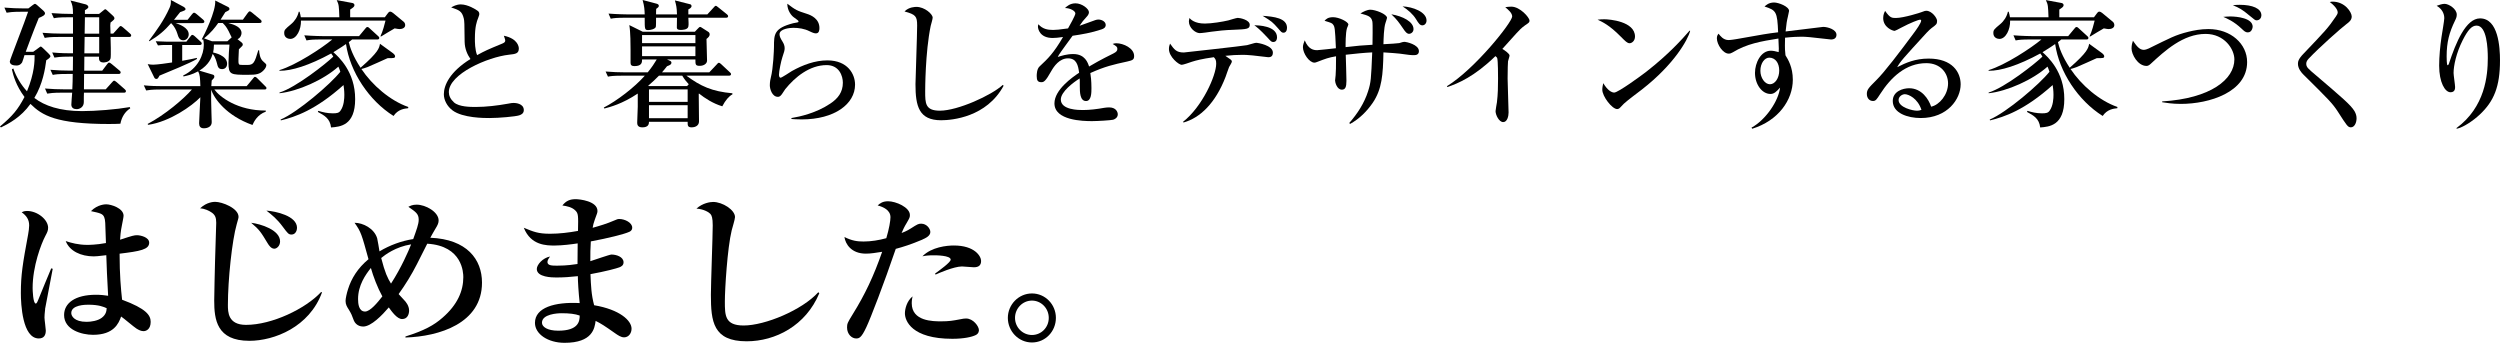 <?xml version="1.0" encoding="UTF-8"?><svg id="_レイヤー_2" xmlns="http://www.w3.org/2000/svg" width="721.59" height="98.94" viewBox="0 0 721.59 98.94"><defs><style>.cls-1{stroke-width:0px;}</style></defs><g id="casaバナー"><path class="cls-1" d="m34.75,35.71c-.84.04-1.8.08-3.28.08-15.28,0-19.32-2.48-22.68-5.8-2.76,3.88-6.24,5.68-8.52,6.8l-.28-.28c3.68-3.08,5.16-4.88,7.08-8.52-2.48-3.32-3.24-6.24-3.64-7.96l.4-.28c.88,2.44,2.2,4.68,3.96,6.6,2.2-5.32,2.2-8.76,2.2-10.44h-2.92c-.08.28-.52,1.76-.68,2.08-.08.12-.52.92-1.6.92-.92,0-1.96-.2-1.96-1.2,0-.4,4.56-12,5.28-14.32h-1.88c-2.76,0-3.56.16-4.32.28l-.64-1.48c1.88.16,3.8.24,5.68.24h1.24l1.2-.92c.52-.4.6-.4.72-.4.16,0,.52.28.64.4l1.76,1.56c.16.16.48.48.48.76,0,.56-.68.88-1.8,1.36-1.52,3.64-3.6,9.32-3.76,9.76h2.16l1.44-1.04c.4-.28.6-.48.76-.48.12,0,.6.44.72.56l1.4,1.36c.4.4.64.68.64.88,0,.4-.8.92-1.2,1.16-.32,2.48-1,6.84-3.44,10.88,2.96,2.28,7.4,3.8,13.76,3.8,4,0,9.88-.48,13.8-1.16l.12.36c-1.56,1-2.48,2.56-2.84,4.44Zm2.52-25.04h-5.36c.04.88.16,5.64,0,6.2-.32,1.16-1.88,1.16-2.08,1.16-1.4,0-1.28-1.16-1.24-1.68h-4.24l-.04,4.04h5.2l1.4-1.84c.24-.32.36-.48.6-.48.16,0,.32.08.76.44l2.16,1.8c.16.12.4.32.4.6,0,.4-.4.44-.64.44h-9.92c0,.64-.04,3.76-.04,4.44h6.28l1.8-2q.44-.52.6-.52c.16,0,.36.12.76.44l2.28,2c.2.2.4.36.4.6,0,.44-.4.44-.6.44h-11.52c-.04.52-.04,1.84-.04,2.72,0,1.48-1.24,2.04-2.04,2.04-.92,0-1.56-.4-1.56-1.32,0-.52.2-2.88.24-3.44h-2.88c-2.76,0-3.52.16-4.32.28l-.64-1.48c1.88.16,3.8.24,5.68.24h2.2c.08-1.72.12-2.76.12-4.44h-1.44c-2.8,0-3.56.12-4.32.28l-.68-1.48c1.92.16,3.8.24,5.72.24h.76c0-.88.04-1.92.04-4.04h-1.04c-2.76,0-3.52.16-4.32.28l-.64-1.48c2.4.24,4.84.24,6,.24v-4.72h-3.84c-2.76,0-3.52.12-4.32.28l-.64-1.48c1.88.16,3.8.24,5.68.24h3.12v-4.72h-1.2c-2.8,0-3.56.12-4.32.28l-.68-1.48c2.08.16,4.2.24,6.2.24,0-1.96-.16-2.64-.72-3.88l4.4,1.12c.28.08.76.36.76.76s-.8.8-1,.92v1.08h4.08l1.24-1c.2-.16.4-.36.56-.36.12,0,.2.04.68.48l1.36,1.24c.2.16.6.56.6.84,0,.36-.04.4-1.12,1.28-.04.44-.08.6-.08.84,0,.32.08,2,.08,2.36h.76l1.52-1.68q.44-.52.6-.52c.24,0,.56.28.76.44l1.92,1.68c.2.16.4.36.4.6,0,.4-.36.44-.6.44Zm-8.64,0h-4.2l-.08,4.72h4.28v-4.72Zm0-5.68h-4.12l-.08,4.72h4.2v-4.72Z"/><path class="cls-1" d="m76.31,25.83h-14.44c1.56,2.16,6.72,6.12,14.84,6.08v.32c-2.44.88-3.4,2.88-3.84,3.84-7.44-2.64-11.04-7.52-11.92-10.2-.04,1.96,0,4.12.08,6.76,0,.36.08,2.24.08,2.64,0,1.24-1.12,1.76-2.28,1.76-1,0-1.36-.6-1.36-1.44,0-.96.32-6.32.36-7.52-2.44,2.52-8.8,7.04-15.04,7.96l-.2-.24c5.08-2.68,10.44-7.24,12.8-9.96h-8.88c-2.8,0-3.56.16-4.32.28l-.68-1.48c1.88.2,3.8.24,5.72.24h10.6c-.08-2.44-.12-3.32-.64-4.28-1.84,1-3.12,1.24-4.24,1.48l-.08-.28c4.32-2.08,5.96-6.04,5.96-8.88,0-.64-.08-1.16-.2-1.6l-.24.16-.16-.12c.64-1.08,4.2-8.28,3.88-11.2l3.68,1.84c.28.12.44.36.44.6,0,.32-.16.4-1.2.92-.48.8-.84,1.36-1.36,2.16h6.44l1.36-1.88c.24-.32.4-.52.64-.52.16,0,.32.12.72.44l2.28,1.88c.16.12.4.36.4.6,0,.44-.36.44-.6.44h-9.04c1.88.52,3.84,1.24,3.84,2.92,0,.48-.28,1.4-1.16,1.76l1.16.92c.2.16.36.32.36.68,0,.08,0,.2-.2.4-.12.12-.8.76-.92.92-.08,1.6-.12,2.12-.12,2.68s-.04,1.2.08,1.48c.12.36.2.36,2.44.36,1.84,0,2.12-.6,3.2-4.24h.24c.04.88.24,2.48,1.2,3.24q.88.72.88,1c0,.4-.2.96-.8,1.56-1.08,1.12-2.12,1.28-4.48,1.28-5.04,0-5.64,0-5.64-3.48,0-1.4.2-4.48.28-5.24h-4.48c-.04,1.04-.08,1.6-.24,2.28.36.08,4.04.84,4.04,3.24,0,.96-.6,1.56-1.44,1.56-1.08,0-1.24-.68-1.48-1.64-.12-.44-.44-1.8-1.24-2.76-.36,1.16-1.08,3.12-3.84,4.84l3.76,1.12c.2.04.56.16.56.56s-.16.56-.76,1.16c-.08.88-.08,1.2-.12,1.64h10.2l1.8-2.16c.36-.44.4-.52.6-.52.28,0,.48.2.72.44l2.2,2.2c.24.24.4.36.4.6,0,.4-.4.4-.6.4Zm-18.68-12.84h-5.04v4.56c2.4-.44,3.04-.56,4.24-.84v.32c-2,1.2-7.92,3.6-10.8,4.8-.36.68-.52.96-.88.96-.08,0-.4,0-.6-.36l-1.92-3.92c.64.12,1.08.16,1.6.16,1.12,0,4.16-.44,5.44-.64v-5.04h-2.24c-.2,0-.96,0-1.84.12l-.64-1.2c1.48.08,2.92.12,3.2.12h5.64l1.12-1.44c.28-.4.44-.52.6-.52.24,0,.6.28.76.44l1.56,1.44c.28.28.4.36.4.6,0,.4-.36.44-.6.44Zm.72-6.32h-7.68c.88.28,3.8,1.24,3.8,3.24,0,.96-.72,1.72-1.56,1.72-1.12,0-1.44-.96-1.72-1.92-.28-.96-.92-2.2-1.8-3.04-1.92,2.2-3.6,3.64-6.28,5.24l-.12-.16c2.2-2.96,4.32-5.84,5.96-9.52.36-.84.4-1.28.36-2.24l3.8,2.04c.2.12.44.4.44.56,0,.36-.12.4-1.56.92-.68.84-1.08,1.36-1.76,2.2h3.92l1.24-1.56c.28-.36.44-.48.64-.48.12,0,.32.04.72.4l1.84,1.56c.16.16.4.36.4.6,0,.4-.4.44-.64.44Zm7.64,2.32c-.68-1.32-1.16-1.8-1.72-2.36h-1.28c-.92,1.32-2.08,2.8-4.08,4.44l2.28.84h4.44l1.24-1.12c-.16-.24-.72-1.52-.88-1.8Z"/><path class="cls-1" d="m113.59,33.47c-7.08-4.44-12.56-12.72-13.72-20.76-.56.4-1.56,1.08-3.64,2.36,1.4,1.24,6.32,5.6,6.28,13.56,0,7.64-4.36,7.96-6.96,8.16-.28-2.6-1.96-3.48-3.8-4.48l.12-.32c1.28.4,2.6.72,4.2.72,1.2,0,1.76-.12,2.2-.76,1.04-1.4,1.12-3.6,1.12-4.6,0-1.24-.16-2.28-.24-2.8-8.08,7.24-13.96,9.2-18.08,10.2l-.08-.24c4.88-2.08,14.36-10.16,17.24-13.8-.24-.72-.36-1.04-.56-1.48-4.24,3.8-11.64,7.12-17,7.68v-.2c4.76-1.44,13.6-8.48,15.52-10.36-.12-.24-.16-.32-.6-.92-6.4,3.48-11.44,5.04-14.92,5v-.2c4.72-1.4,12.28-6.36,15.24-8.84h-3.12c-2.44,0-3.32.08-4.32.28l-.64-1.48c2.44.2,5.24.24,5.68.24h10.12l1.76-2.12c.24-.28.4-.52.64-.52.28,0,.52.24.72.44l2.32,2.12c.28.24.4.36.4.6,0,.4-.32.44-.6.44h-7.24c-.24.24-.32.28-.96.76.36,1.6,1.24,4.12,3.4,7.4,5.2-4.52,5.4-5.72,5.6-6.92l3.8,2.76c.16.12.56.52.56.8,0,.6-.24.6-2.16.6-.92.4-4.92,2.24-5.76,2.56s-1.44.48-1.8.56c3.12,4.68,8.32,9.16,13.52,10.96v.36c-1.12.12-2.96.32-4.24,2.24Zm1.72-25.08c-.24,0-.52-.04-1.4-.2-1.28.72-2.68,1.6-3.88,2.32h-.24c.72-1.48,1.28-3.72,1.48-4.56h-24.4c.08,2.52-1.24,5.28-3.08,5.28-.52,0-1.76-.28-1.76-1.68,0-.92.24-1.12,1.96-2.56,1.12-.92,1.92-2.2,2.24-3.6h.24c.2.72.28,1.08.36,1.6h11.12c-.12-3.24-.12-3.64-.76-4.96l4.36.8c.32.04.76.2.76.64s-.32.68-1.24,1.28v2.24h10l.84-1.12c.12-.2.4-.52.68-.52.32,0,.68.24.92.44l3,2.48c.4.32.44.8.44,1,0,.8-.88,1.12-1.64,1.12Z"/><path class="cls-1" d="m149.79,33.31c-1,.32-5.68.76-8.56.76-1.44,0-7.64,0-10.6-2.2-1.6-1.2-2.52-3-2.52-4.68,0-2.56,1.68-6.44,7.68-10.16-.88-1.24-1.64-2.92-1.68-4.96-.04-5.4-.08-6-.24-6.72-.52-2.16-1.36-2.44-3.64-3.2.52-.32,1.52-.88,2.76-.88,2.04,0,4.36,1.44,4.92,1.88.16.12.44.4.44.92,0,.16-.08.44-.32,1.08-.44,1.08-.96,2.52-.96,6,0,.92,0,3.24.64,4.76,2.36-1.28,2.88-1.52,7.24-3.32.56-.24.88-.44.88-.88,0-.28-.24-.92-.4-1.4,4.2.88,4.32,3.36,4.32,3.68,0,1.48-.96,1.6-2.84,1.8-6.12.68-17.36,5.56-17.36,10.8,0,1,.44,2,1.48,2.96,1.48,1.32,4.8,1.32,6.28,1.32,3,0,6.28-.4,9.16-.92,1.08-.2,1.32-.24,1.8-.24.36,0,2.92.08,2.92,2.08,0,1.08-1,1.4-1.4,1.52Z"/><path class="cls-1" d="m198.12,21.84c4.08,3.04,7.4,4.56,13.28,5.08v.32c-.96.48-2.04,1.72-2.92,3.44-2.68-.8-5-2.32-6.72-3.68l-.08.08c0,.16.08,7.88.08,7.96,0,1.36-1.32,1.72-2.08,1.72-1.24,0-1.2-.56-1.2-1.6h-11.16c0,.64-.16,1.6-1.92,1.6-1.48,0-1.48-.96-1.48-1.44,0-.28.16-4.28.16-4.52v-3.8c-4.48,3-8.08,3.92-9.64,4.32l-.16-.28c3.76-1.92,8.88-5.84,11.84-9.2h-6.32c-2.76,0-3.56.12-4.32.28l-.68-1.48c1.92.16,3.8.24,5.72.24h6.44c1.32-1.64,1.84-2.48,2.6-3.72h-4.24c0,.72.04,1.92-2.2,1.92-.8,0-1.12-.32-1.12-.92v-3.88c0-1.08,0-5.08-.36-7.04l3.88,1.92h15.04l.84-.88c.24-.24.48-.52.68-.52.16,0,.32.12.56.28l1.76,1.12c.28.16.44.44.44.76,0,.48-.32.84-.92,1.32,0,1,.16,5.28.16,6.24s-1.04,1.52-2.08,1.52c-1.28,0-1.28-.36-1.28-1.84h-8.2l.8.36c.28.12.48.28.48.56,0,.48-.32.68-1.28,1.04-.36.44-.68.88-1.44,1.76h13.64l2.12-2.24c.28-.32.44-.52.64-.52s.44.16.72.44l2.4,2.24c.2.16.4.36.4.6,0,.4-.4.44-.6.44h-12.28Zm-2.72-17.68c-.04-2-.24-2.72-.6-4.04l4.28,1.08c.24.04.52.16.52.56,0,.48-.56.76-.92.96v1.44h5.48l1.8-1.96c.24-.28.44-.52.64-.52s.4.2.72.44l2.44,1.96c.2.16.4.36.4.6,0,.36-.32.44-.6.44h-10.88c0,.72.16,1.88,0,2.56-.2.96-1.88.96-2.2.96-1.12,0-1.12-.48-1.12-.72,0-.48.04-2.4.04-2.8h-6.04c0,.92,0,2.48-.08,2.68-.28.64-1.6.88-2.12.88-1.08,0-1.08-.12-1.08-3.56h-5.48c-2.44,0-3.32.08-4.32.28l-.64-1.48c2.44.2,5.24.24,5.68.24h4.76c-.04-1.32-.08-2.28-.6-4.16l4.08,1.08c.28.08.6.24.6.6s-.32.56-.76.88c-.04.24-.04,1.36-.04,1.6h6.04Zm5.32,8.28v-2.32h-15.4v2.32h15.4Zm0,3.76v-2.8h-15.4v2.8h15.4Zm-2.4,8.64l.48-.52c-.64-.68-1.24-1.4-1.88-2.48h-6.72c-1.08,1.08-1.72,1.72-3.12,2.92l.2.08h11.04Zm-11,.96v3.6h11.16v-3.6h-11.16Zm0,4.56v3.76h11.16v-3.76h-11.16Z"/><path class="cls-1" d="m231.36,34.47c-1.32,0-2.2-.08-2.92-.12v-.28c2.44-.4,7.16-1.44,11.2-4.16,2.24-1.48,3.64-3.32,3.64-6.04,0-1.92-1.04-5.08-4.68-5.08-4.92,0-9.16,3.48-11.96,6.96-.16.24-.8,1.24-.96,1.44-.52.72-.88.76-1.16.76-1.64,0-2.32-2.24-2.32-3.32s.2-1.84.28-2.2c.72-2.72.92-8.16.92-8.92,0-3.6,0-5.36,5.52-6.8.24-.08,1.28-.2,1.48-.32.04-.04.08-.12.08-.2,0-.2-.12-.32-1.36-1.2-.64-.44-1.88-1.88-1.88-3.92,2.48,1.88,2.8,2,5.64,2.92,1.28.4,3.64,1.44,3.64,4.12,0,.6-.12,1.52-1,1.52-.36,0-.68-.04-1.84-.6-1.48-.76-3.16-1-4.72-1-.96,0-3.96.28-3.96,1.84,0,.68.28,1.2.92,2.24.32.52.56,1.12.56,1.8,0,.64-.16,1.12-.68,2.68-.32.92-.96,3.96-.96,4.96,0,.24.04.88.48.88.32,0,2.72-1.6,3.24-1.92,3.16-1.76,6.64-3.08,10.24-3.08,5.92,0,8,4,8,7,0,5.56-5.88,10.04-15.44,10.04Z"/><path class="cls-1" d="m271.64,34.71c-6.4,0-7.4-4.04-7.4-10.4,0-1.16.48-14.24.48-16.92s-.4-3.2-3.64-4.08c1.24-1.32,3.16-1.32,3.44-1.32,2.32,0,4.68,2.04,4.68,3.12,0,.4-.48,2-.56,2.32-1.6,7.68-1.6,18.6-1.6,18.96,0,3.4,0,5.56,4.24,5.56,5.16,0,14.92-4.44,18.16-7.44l.24.24c-4.92,9.08-14.88,9.96-18.04,9.96Z"/><path class="cls-1" d="m325.35,17.76c-4.04.88-6.36,1.4-10.64,3.32.12.68.32,2.24.32,4.36,0,1.28,0,3.72-1.56,3.72-1.76,0-1.8-2.56-1.8-4.28,0-1.56,0-1.72-.04-2.24-1.8,1.12-5.44,3.84-5.44,6.08,0,3.04,5.2,3.04,6.36,3.04,1.96,0,4.2-.28,6.16-.64.56-.08.96-.12,1.44-.12,1.96,0,2.48,1.32,2.48,2,0,1.04-1,1.48-1.36,1.56-.6.16-4.44.4-6.08.4-2.56,0-10.84-.16-10.84-5.12,0-3.92,5.12-7.52,7.12-8.84-.28-2.12-.72-4.16-3.2-4.16s-4.04,2.28-4.84,3.68c-1.64,2.96-2.16,3.2-2.84,3.2-1.04,0-1.36-.48-1.36-1.76,0-.56.04-2.08.84-2.8,2.4-2.24,4.04-3.8,6.76-8.48-1.56.2-2.16.28-3,.28-3.76,0-4.24-2.68-4.24-3.24,0-.28.04-.44.12-.72,1.2,1.36,2.64,1.64,4.24,1.64.84,0,1.72-.08,4.32-.44.44-.8,2.12-3.72,2.12-4.32,0-.72-1.48-1.56-3-1.56.56-.52,1.48-1.36,3.04-1.36,1.88,0,3.88,1.6,3.88,2.56,0,.6-.4,1.04-.76,1.44-.96,1.04-1.04,1.16-1.96,2.48,1.52-.56,4.2-1.52,4.56-1.64.36-.12.6-.16.88-.16,1,0,2.12.6,2.12,1.56,0,.72-.56,1.08-1.2,1.28-2.96,1-5.68,1.44-8.36,1.84-.64.88-3.56,4.84-3.96,5.52-.12.2-.28.52-.32.6,1.04-.32,2.56-.84,4.48-.84,3.4,0,4.2,2.52,4.56,3.6,1-.6,3.48-2.04,7-3.76.96-.48,1.16-.84,1.16-1.32,0-.6-.24-.76-1.36-1.44.36-.12.64-.2,1.04-.2,2.08,0,5.16,1.44,5.16,3.68,0,1.04-.4,1.24-2,1.6Z"/><path class="cls-1" d="m341.44,35.19c5.64-4.44,9.6-13.44,9.6-16.8,0-1.08-.2-1.32-.68-1.88-3.48.48-5.08.92-6.36,1.32-.56.2-2.52.88-2.92.88-.84,0-3.68-2.28-3.68-4.56,0-.72.16-1.12.32-1.56,1.2,1.68,1.8,2.56,3.96,2.56.04,0,17.16-1.88,18.28-2.12.44-.08,2.2-.68,2.6-.68.52,0,4.84.72,4.84,2.84,0,1.32-.96,1.32-1.36,1.32-.12,0-4.04-.48-4.52-.52-1.4-.16-2.44-.16-3-.16-1.56,0-3.04.08-4.84.28,1.64,1.16,1.88,1.2,1.88,1.68,0,.28-.68,1.32-.8,1.56-.2.44-.84,2.4-1,2.8-2.92,7.64-7.4,11.88-12.12,13.2l-.2-.16Zm6.32-28.39c1.92,0,5.16-.52,6.8-.92.44-.12,2.32-.72,2.72-.72.6,0,3.44.56,3.44,2,0,1.24-.84,1.28-4.76,1.44-2.4.08-4.32.28-6.36.56-.72.12-2.72.4-3.32.4-1.24,0-3.12-1.52-3.12-3.36,0-.2.04-.4.16-1,.36.4,1.48,1.6,4.44,1.6Zm20.84,4c0,.64-.28,1.32-1.08,1.32-.52,0-.64-.12-1.76-1.36-2.12-2.28-3.08-3-3.72-3.48,1.08.04,6.56.12,6.56,3.52Zm2.88-2.76c0,.84-.4,1.4-1,1.4-.52,0-.64-.16-1.6-1.28-1.6-1.8-1.72-1.92-4.44-3.6,3.24.24,7.04.64,7.04,3.48Z"/><path class="cls-1" d="m408.19,15.92c-.88,0-1.52-.04-4.2-.44-.4-.04-2.96-.28-4.68-.36-.12,6.48-.44,10.6-3.04,14.48-1.72,2.52-3.88,4.68-6.56,6.16l-.28-.24c2.36-2.68,4.36-5.76,5.44-9.16.84-2.64.88-3.52,1.2-11.24-2.48.12-4.76.36-7.64.68.04,1.44.2,6.32.2,7.52,0,1.8-.32,2.56-1.32,2.56-1.4,0-1.96-2.08-1.96-2.64,0-.24.16-1.32.16-1.52.08-.64.12-2.64.12-5.48-2.28.4-2.96.68-5.36,1.6-.4.16-.64.24-.88.24-1.48,0-3.32-2.64-3.32-4.48,0-.64.28-1.32.52-1.96,1.08,2.64,2.6,2.84,3.6,2.84.56,0,4.56-.48,5.4-.56-.24-5.88-.36-6.16-.76-6.76-.36-.52-.56-.56-2.52-1.16.44-.48.96-1.04,2.48-1.04,1.68,0,4.4,1.32,4.4,2.12,0,.16-.36.92-.4,1.04-.44,1.48-.4,4.68-.4,5.48,3.92-.44,4.36-.48,7.76-.68,0-1.04.12-6.04-.04-6.72-.32-1.44-1.12-1.68-3.44-2.32.84-.52,1.92-1.08,2.88-1.08,1.44,0,4.8,1.28,4.8,2.36,0,.2-.4,1.28-.44,1.44-.48,1.36-.56,4.56-.6,6.16,1.56-.08,4.32-.24,4.56-.32.84-.28,1.12-.36,1.64-.36.24,0,4.04.72,4.04,2.68,0,.92-.68,1.16-1.36,1.16Zm-1.48-6.16c-.6,0-1.04-.48-1.8-1.64-1.08-1.56-1.72-2.52-3.32-4,3.28.56,6.4,2.12,6.4,4.28,0,.88-.72,1.36-1.28,1.36Zm3.88-2.44c-.76,0-1.12-.56-1.88-1.8-.92-1.48-2.32-2.68-3.88-3.68,2.92.12,6.92,1.6,6.92,4.08,0,.92-.68,1.4-1.16,1.4Z"/><path class="cls-1" d="m440.23,7.28c-1.12.8-1.6,1.32-2.6,2.4-.64.68-3.4,3.8-4,4.44.68.4,2.08,1.36,2.08,1.92,0,.28-.4,1.4-.44,1.64-.04.32-.12,2.44-.12,5,0,1.56.28,8.44.28,9.8,0,1-.36,2.76-1.56,2.76s-2.2-2.08-2.2-3.16c0-.4.36-2.2.4-2.56.28-2.28.32-4.52.32-6.8,0-.8,0-5.16-.24-5.96q-.08-.24-.52-.56c-6.08,5.92-10.8,7.88-13.84,8.92l-.16-.24c8.16-5,18.84-18.48,18.84-20.12,0-1-1.08-1.92-2-2.68.52-.08,1.04-.16,1.76-.16,2.48,0,5.24,3.12,5.24,4.04,0,.48-.16.6-1.24,1.32Z"/><path class="cls-1" d="m470.36,12.48c-.68,0-1.2-.56-2.56-1.92-3.28-3.32-5.24-4.2-6.68-4.88.72-.08,1.2-.12,1.96-.12,1.36,0,8.84.56,8.84,5,0,1.24-.92,1.92-1.56,1.92Zm3.6,13.32c-1.48,1.16-3.88,2.88-5.24,4.12-.24.2-1.16,1.28-1.4,1.4-.2.12-.4.16-.56.16-1.44,0-4.28-3.64-4.28-5.6,0-.68.16-1.36.28-1.88,1.28,2.16,2.48,2.72,3.16,2.72,1.12,0,7.8-4.88,9.24-6,6.52-5.08,10.36-9.4,12.52-11.88l.16.08c-.64,2.56-4.64,9.68-13.88,16.88Z"/><path class="cls-1" d="m528.51,11.4c-.12,0-5.68-.6-6.2-.68-.96-.12-2-.12-2.52-.12-.84,0-2.36.04-4.56.28,0,.48-.04,1.2-.04,2.28,0,.6,0,1.48.16,2.8.72,1.16,2.12,3.4,2.12,7.04,0,5.88-4.2,11.84-11.72,14.16l-.2-.32c4.16-2.28,7.84-7.8,8.24-11.56-1.04,1.16-1.72,1.84-2.76,1.84-2.48,0-4.48-2.8-4.48-6.08,0-2.92,1.72-6.4,4.56-6.4.68,0,1.4.16,2.28.4.04-.44.04-.64.04-1.04-.04-.44-.12-2.48-.12-2.88-5,.8-9.16,1.52-13.2,4-.4.24-.76.36-1.16.36-1.6,0-3.4-2.6-3.4-4.44,0-.68.24-1,.48-1.32.48.6,1.36,1.84,2.88,1.84.68,0,2.08-.24,2.32-.28,7.88-1.4,8.72-1.56,12-1.96-.24-5.96-.56-6.36-3.92-7.44.4-.36,1.2-1.16,2.76-1.16,1.28,0,4.32,1.16,4.32,2.44,0,.12-.32,1.56-.36,1.72-.24.96-.44,2.04-.64,4.2,1.2-.16,10.76-1.32,10.84-1.32,1.32,0,3.84.76,3.84,2.28,0,.92-.64,1.36-1.56,1.36Zm-17.84,5.24c-1.28,0-2.56,1.52-2.56,3.8,0,2,1.28,3.88,2.76,3.88s2.68-1.8,2.68-3.96-1.12-3.72-2.88-3.72Z"/><path class="cls-1" d="m554.4,34.07c-3.76,0-8.08-1.4-8.08-4.92,0-2.8,2.92-3.68,4.72-3.68,3.64,0,5.64,3.16,6.36,5.32,2.36-.48,4.88-3.44,4.88-6.72,0-2.92-2.12-5.84-6.28-5.84-5.92,0-10.24,4.12-13.32,8.92-1.04,1.6-1.28,2-2.08,2-1,0-1.76-.8-1.76-2.04s.52-1.76,2.72-3.96c2.36-2.32,6.72-8.04,10.92-13.72.6-.8,2.04-2.8,2.04-3.48,0-.2-.16-.28-.32-.28-.32,0-2.6.8-5.6,2.4-.56.32-1.6.84-1.72.84-.68,0-3.32-1.08-3.32-3.68,0-1,.32-1.64.56-2.08,1.4,2.04,1.96,2.04,3.12,2.04,2.2,0,7.12-1.56,7.36-1.68.96-.36,1.08-.4,1.4-.4,1.6,0,3.12,2.08,3.12,2.92,0,.92-.28,1.12-1.6,2.08-.4.32-.8.68-1.48,1.4-6.76,7.4-7.52,8.2-8.44,9.88,2.52-1.28,5.2-2.48,9.08-2.48,6.88,0,9.24,3.96,9.24,7.44,0,4.2-3.76,9.72-11.52,9.72Zm-4.6-6.88c-.68,0-1.8.6-1.8,1.68,0,2.16,4.12,3.08,5.24,3.08.68,0,1-.12,1.36-.24-1.08-3.32-3.72-4.52-4.8-4.52Z"/><path class="cls-1" d="m606.91,33.47c-7.08-4.44-12.56-12.72-13.72-20.76-.56.4-1.56,1.08-3.64,2.36,1.4,1.24,6.32,5.6,6.28,13.56,0,7.64-4.36,7.96-6.96,8.16-.28-2.6-1.96-3.48-3.8-4.48l.12-.32c1.28.4,2.6.72,4.2.72,1.2,0,1.76-.12,2.2-.76,1.04-1.4,1.12-3.6,1.12-4.6,0-1.24-.16-2.28-.24-2.8-8.08,7.24-13.96,9.2-18.08,10.2l-.08-.24c4.88-2.08,14.36-10.16,17.24-13.8-.24-.72-.36-1.04-.56-1.48-4.24,3.8-11.64,7.12-17,7.68v-.2c4.76-1.44,13.6-8.48,15.52-10.36-.12-.24-.16-.32-.6-.92-6.4,3.48-11.44,5.04-14.92,5v-.2c4.72-1.4,12.28-6.36,15.24-8.84h-3.12c-2.44,0-3.32.08-4.32.28l-.64-1.48c2.44.2,5.24.24,5.68.24h10.12l1.76-2.12c.24-.28.4-.52.64-.52.28,0,.52.24.72.44l2.32,2.12c.28.24.4.36.4.6,0,.4-.32.44-.6.44h-7.24c-.24.24-.32.28-.96.76.36,1.6,1.24,4.12,3.4,7.4,5.2-4.52,5.4-5.72,5.6-6.92l3.8,2.76c.16.12.56.52.56.8,0,.6-.24.6-2.16.6-.92.4-4.92,2.24-5.76,2.56s-1.44.48-1.8.56c3.12,4.68,8.32,9.16,13.52,10.96v.36c-1.12.12-2.96.32-4.24,2.24Zm1.72-25.08c-.24,0-.52-.04-1.4-.2-1.28.72-2.68,1.6-3.88,2.32h-.24c.72-1.48,1.28-3.72,1.48-4.56h-24.4c.08,2.52-1.24,5.28-3.08,5.28-.52,0-1.76-.28-1.76-1.68,0-.92.24-1.12,1.96-2.56,1.12-.92,1.92-2.2,2.24-3.6h.24c.2.72.28,1.08.36,1.6h11.12c-.12-3.24-.12-3.64-.76-4.96l4.36.8c.32.04.76.2.76.64s-.32.68-1.24,1.28v2.24h10l.84-1.12c.12-.2.4-.52.68-.52.32,0,.68.24.92.44l3,2.48c.4.32.44.8.44,1,0,.8-.88,1.12-1.64,1.12Z"/><path class="cls-1" d="m629.48,29.99c-2.56,0-4.32-.32-5.4-.48v-.24c14.04-.84,20.84-6.4,20.84-12.12,0-2.96-2.84-7.36-8.32-7.36-6.48,0-11.76,4.88-15.88,8.68-.44.4-.8.56-1.16.56-2.52,0-4.32-3.32-4.32-5.04,0-.96.2-1.64.4-2.24.96,1.36,1.8,2.64,3.12,2.64.4,0,1.04-.2,1.44-.4,6.32-3.08,7.52-3.84,11.52-4.84,1.48-.36,3.48-.76,5.72-.76,6.48,0,11.16,4.28,11.16,9.52,0,8.68-10.88,12.08-19.12,12.08Zm19.32-20.64c-.68,0-1.04-.36-1.8-1.08-2.24-2.12-4.2-2.92-5.28-3.4.6-.04,1.08-.12,2-.12,2,0,6.48.48,6.48,2.96,0,.2-.2,1.64-1.4,1.64Zm2.52-3.48c-.4,0-.56-.16-2.12-1.44-2.04-1.72-2.88-2.16-4.72-2.92.6-.08,1.2-.12,2-.12,3.64,0,6.24,1.04,6.24,3.04,0,.64-.44,1.44-1.4,1.44Z"/><path class="cls-1" d="m678.55,36.75c-.88,0-1.16-.48-3.76-4.52-1.56-2.4-2.6-3.44-9.88-10.64-.6-.56-1.64-1.8-1.64-3.16,0-.64.12-1.4,1.6-2.92,6.4-6.72,7.04-7.36,9.36-10.76.32-.44.52-.84.52-1.2,0-.28-.2-1.4-2.28-2.96.28-.08.44-.12.76-.12,3.68,0,5.56,3.12,5.56,4.28,0,1.04-.72,1.6-1.52,2.2-1.36,1-7.76,6.64-10.96,10.04-.48.52-.64,1-.64,1.36,0,1.04.4,1.36,2.96,3.52,7.16,6.12,9.88,8.4,10.96,10.2.44.76.6,1.44.6,2.08,0,1.28-.6,2.6-1.64,2.6Z"/><path class="cls-1" d="m715.79,33.03c-2.04,1.92-4.88,3.76-6.64,4.12l-.16-.16c8.32-6.08,9.08-15.24,9.08-20.24,0-2.72-.24-9.36-3.24-9.36-1.4,0-2.52,1.28-4,4.2-1.88,3.72-2.64,7.4-2.64,9.48,0,.64.44,3.44.44,4.04,0,.4,0,1.52-1.32,1.52-1.6,0-3.28-2.84-3.28-7.68,0-2.56.28-5.6.68-8.28.12-.84.8-4.72.8-5.44,0-.44-.08-2.36-2.2-3.56.76-.28,1.64-.56,2.28-.56,1.2,0,3.52,1.44,3.52,3.12,0,.6-.16,1.04-.52,1.76-1.64,3.36-2.4,6.2-2.4,10.24,0,.48,0,2.6.28,2.6.2,0,.28-.24.36-.4,2.04-6.2,4.92-13.12,9-13.12,5.28,0,5.76,8.32,5.76,12.12,0,7.6-1.76,11.8-5.8,15.6Z"/><path class="cls-1" d="m13.03,89.2c-.14,1.2-.19,1.97-.19,2.45,0,.62.38,3.22.38,3.74,0,1.34-.53,2.3-2.02,2.3-4.75,0-5.18-9.98-5.18-13.1,0-5.28.53-8.45,2.11-16.99.14-.77.29-1.82.29-2.54,0-1.73-.82-2.83-2.16-3.79.72-.38,1.25-.38,1.54-.38,3.02,0,6.09,2.5,6.09,4.85,0,.86-.29,1.39-.77,2.3-1.25,2.35-3.7,8.83-3.7,15.07,0,.53.1,4.51.91,4.51.29,0,.58-.72.72-1.1.53-1.44,3.22-7.77,3.74-9.07l.43.14c-.05.14-2.16,11.23-2.21,11.61Zm28.41,6.38c-.72,0-1.3-.29-2.02-.72-.77-.48-3.79-3.07-4.46-3.5-.72,2.02-2.11,5.28-8.11,5.28-3.26,0-8.35-1.44-8.35-5.71,0-3.41,3.12-5.85,9.21-5.85,1.44,0,2.45.14,3.5.29-.29-5.52-.43-7.97-.53-11.71-2.59.29-2.88.34-3.6.34-3.74,0-7.01-1.54-8.11-4.42,1.58.53,3.65,1.1,6.24,1.1.24,0,2.59,0,5.37-.53-.19-6.48-.19-6.53-.48-7.39-.38-1.1-1.25-1.25-3.84-1.82,1.92-1.97,4.18-1.97,4.42-1.97,1.34,0,4.99,1.1,4.99,3.31,0,.43-.43,2.4-.48,2.74-.38,1.82-.48,3.31-.53,4.17,3.65-1.2,4.08-1.3,4.9-1.3.91,0,3.5.53,3.5,2.16,0,1.97-2.59,2.45-8.54,3.17,0,6.09.38,10.22.72,13.29,7.01,2.59,8.25,4.51,8.25,6.38,0,2.16-1.3,2.69-2.06,2.69Zm-15.98-7.63c-.82,0-4.89.05-4.89,2.4,0,.82.82,2.54,4.41,2.54,1.34,0,3.22-.29,4.37-1.15,1.3-.96,1.39-2.06,1.44-2.78-.82-.38-2.21-1.01-5.33-1.01Z"/><path class="cls-1" d="m71.96,98.37c-9.41,0-10.13-6.14-10.13-11.61,0-2.35.19-8.69.24-11.37.05-1.73.34-10.94.34-11.08,0-1.49-.29-2.4-1.63-3.17-.38-.24-1.54-.91-3.02-1.01,1.97-1.87,4.03-1.87,4.37-1.87,1.97,0,6.72,1.82,6.72,4.32,0,.38-.1.58-.53,2.16-1.34,4.66-2.54,16.03-2.54,23.27,0,2.02,0,5.76,5.23,5.76,7.49,0,17.18-4.65,21.69-9.5l.24.14c-3.65,9.98-13.77,13.96-20.97,13.96Zm7.2-26.59c-.86,0-1.49-.86-1.92-1.58-1.92-3.17-2.3-3.84-4.75-5.9,2.78.34,8.35,2.06,8.35,5.38,0,1.29-.96,2.11-1.68,2.11Zm4.99-4.08c-.86,0-1.1-.34-2.5-2.21-1.73-2.35-3.12-3.41-4.75-4.7,2.64.19,8.83,1.49,8.83,4.99,0,.72-.43,1.92-1.58,1.92Z"/><path class="cls-1" d="m117.03,97.41v-.29c5.38-1.68,8.25-3.26,10.7-5.42,4.32-3.74,6-7.73,6-11.71,0-1.2-.19-9.02-10.41-9.65-.43.82-2.5,4.94-2.98,5.9-1.54,3.02-3.31,5.9-5.28,8.64.24.24,1.39,1.49,1.63,1.78.43.43,1.39,1.58,1.39,2.98,0,.91-.38,2.45-2.02,2.45-1.44,0-2.98-2.16-3.84-3.36-1.92,2.25-5.09,5.52-7.39,5.52-1.82,0-2.54-1.34-2.69-1.73-.58-1.58-.72-1.92-1.44-3.12-.53-.82-.96-1.49-.96-2.54,0-.67.34-2.26.72-3.41.96-3.07,2.78-6.05,5.9-8.64-1.97-7.15-2.16-7.92-4.03-10.51,2.45,0,5.66,1.63,6.53,4.46.14.53.58,3.21.67,3.79,2.98-1.78,6.33-3.02,9.74-3.55.96-2.69,1.58-4.32,1.58-5.57,0-1.68-.77-2.21-2.98-3.74.58-.29,1.15-.62,2.4-.62,2.59,0,6.33,2.11,6.33,4.56,0,.72-.24,1.3-.96,2.45-.58,1.01-.96,1.63-1.44,2.54,10.56.43,14.92,6.24,14.92,12.96,0,11.76-12.38,15.55-22.12,15.84Zm-9.98-20.06c-1.54,1.92-3.7,4.99-3.7,8.97,0,1.3.19,3.6,2.02,3.6,1.49,0,3.65-2.64,4.99-4.37-1.39-2.5-2.64-5.81-3.31-8.21Zm2.98-2.88c1.1,4.27,1.82,5.76,2.83,7.39,2.98-4.61,5.04-9.36,5.81-11.33-4.51.72-7.53,3.02-8.64,3.94Z"/><path class="cls-1" d="m181.57,66.94c-1.3.62-6.09,1.82-11.04,2.74-.14,2.4-.14,3.17-.14,5.71.96-.29,5.57-1.92,6.09-1.92,1.44,0,3.5.67,3.5,2.25,0,.91-.72,1.25-1.2,1.44-.72.29-4.08,1.2-8.35,1.97.14,3.31.24,5.95,1.06,8.97,7.39,1.25,10.8,4.42,10.8,6.77,0,1.29-.82,2.5-2.16,2.5-.91,0-1.78-.62-2.69-1.25-2.93-2.06-3.89-2.69-5.52-3.5-.29,2.11-.86,6.33-8.97,6.33-4.75,0-8.54-2.5-8.54-5.76,0-4.42,5.71-6.09,12.91-5.71-.34-3.12-.53-6.29-.53-7.77-2.11.24-4.13.38-6.24.38-1.15,0-5.61-.05-5.61-2.45,0-1.25,1.73-3.21,3.84-3.6-.34.43-.77,1.06-.77,1.58,0,1.06,1.39,1.06,2.83,1.06,2.83,0,4.9-.34,5.85-.48,0-3.07,0-3.46.05-5.95-1.49.24-4.51.62-6.62.62-2.35,0-6.91,0-8.93-5.13,2.78,1.15,4.13,1.73,7.58,1.73,2.69,0,5.42-.34,8.06-.82.1-4.46.1-5.04-.77-5.9-.96-.96-2.4-1.25-3.74-1.44,1.06-1.34,2.16-1.82,3.84-1.82,1.1,0,6.29.53,6.29,3.41,0,.53-.14.72-.77,2.5-.38,1.01-.48,1.58-.62,2.35,1.92-.53,4.17-1.2,6.24-2.11.72-.34,1.06-.43,1.44-.43,1.63,0,3.74,1.06,3.74,2.5,0,.43-.14.91-.91,1.25Zm-19.48,23.47c-1.2,0-5.66.24-5.66,2.74,0,1.2,1.58,2.3,4.7,2.3,5.9,0,6.19-2.78,6.19-4.37-1.34-.48-2.98-.67-5.23-.67Z"/><path class="cls-1" d="m215.51,98.51c-9.69,0-10.32-5.71-10.32-13.44,0-3.17.53-17.13.53-20.01,0-2.16-.29-2.88-.67-3.31-.38-.43-1.82-1.39-4.03-1.54,1.82-1.63,3.98-1.92,4.8-1.92,2.74,0,6.33,2.3,6.33,4.37,0,.62-.82,3.26-.96,3.84-1.25,5.13-1.97,16.99-1.97,20.49,0,4.03,0,6.96,5.42,6.96,6.19,0,16.89-4.46,21.55-9.6l.29.29c-3.89,9.36-12.67,13.87-20.97,13.87Z"/><path class="cls-1" d="m266.28,69.14c-3.41,1.44-5.57,2.11-7.73,2.69-3.41,10.03-7.34,20.2-8.49,22.6-1.49,3.22-2.16,3.26-2.98,3.26-1.15,0-2.59-1.15-2.59-3.17,0-1.1.14-1.39,1.68-3.89,3.46-5.57,6-10.89,8.45-17.95-1.87.29-3.26.53-4.7.53-4.22,0-5.9-2.78-6.19-4.8,2.21,1.1,3.74,1.3,5.52,1.3,2.16,0,4.46-.38,6.57-.96.82-2.74,1.2-5.04,1.2-6.05,0-2.06-2.06-2.97-3.7-3.41.72-.62,1.44-1.2,3.02-1.2,2.21,0,6.29,1.73,6.29,3.98,0,.67-.14.91-.86,2.16-.82,1.34-1.1,2.02-1.54,3.02.19-.05,1.63-.62,2.64-1.3,1.97-1.25,2.21-1.39,3.02-1.39,1.58,0,2.64,1.44,2.64,2.4,0,1.15-1.39,1.78-2.26,2.16Zm15.31,27.59c-1.06.53-3.41,1.06-6.72,1.06-11.76,0-13.68-5.23-13.68-7.34,0-1.25.53-3.55,2.21-4.9-.1.48-.24,1.06-.24,1.97,0,5.23,6.14,5.23,8.49,5.23s3.36-.19,5.42-.58c.86-.19,1.3-.24,1.78-.24,2.06,0,3.7,2.26,3.7,3.36,0,.14,0,1.01-.96,1.44Zm-.43-19.58c-.53,0-3.02-.24-3.5-.24-2.35,0-6.91,2.02-7.63,2.35l-.14-.29c1.3-.96,4.51-3.26,4.51-4.03,0-1.25-4.37-1.25-4.8-1.25-1.68,0-2.45.1-3.36.29,2.64-2.69,7.05-3.12,9.07-3.12,6.05,0,7.87,3.12,7.87,4.46s-.82,1.82-2.02,1.82Z"/><path class="cls-1" d="m297.86,98.85c-3.89,0-6.96-3.26-6.96-7.1s3.12-7.05,6.96-7.05,6.91,3.17,6.91,7.05-3.02,7.1-6.91,7.1Zm0-12.09c-2.69,0-4.89,2.25-4.89,4.99s2.21,4.94,4.89,4.94,4.85-2.16,4.85-4.94-2.21-4.99-4.85-4.99Z"/></g></svg>
